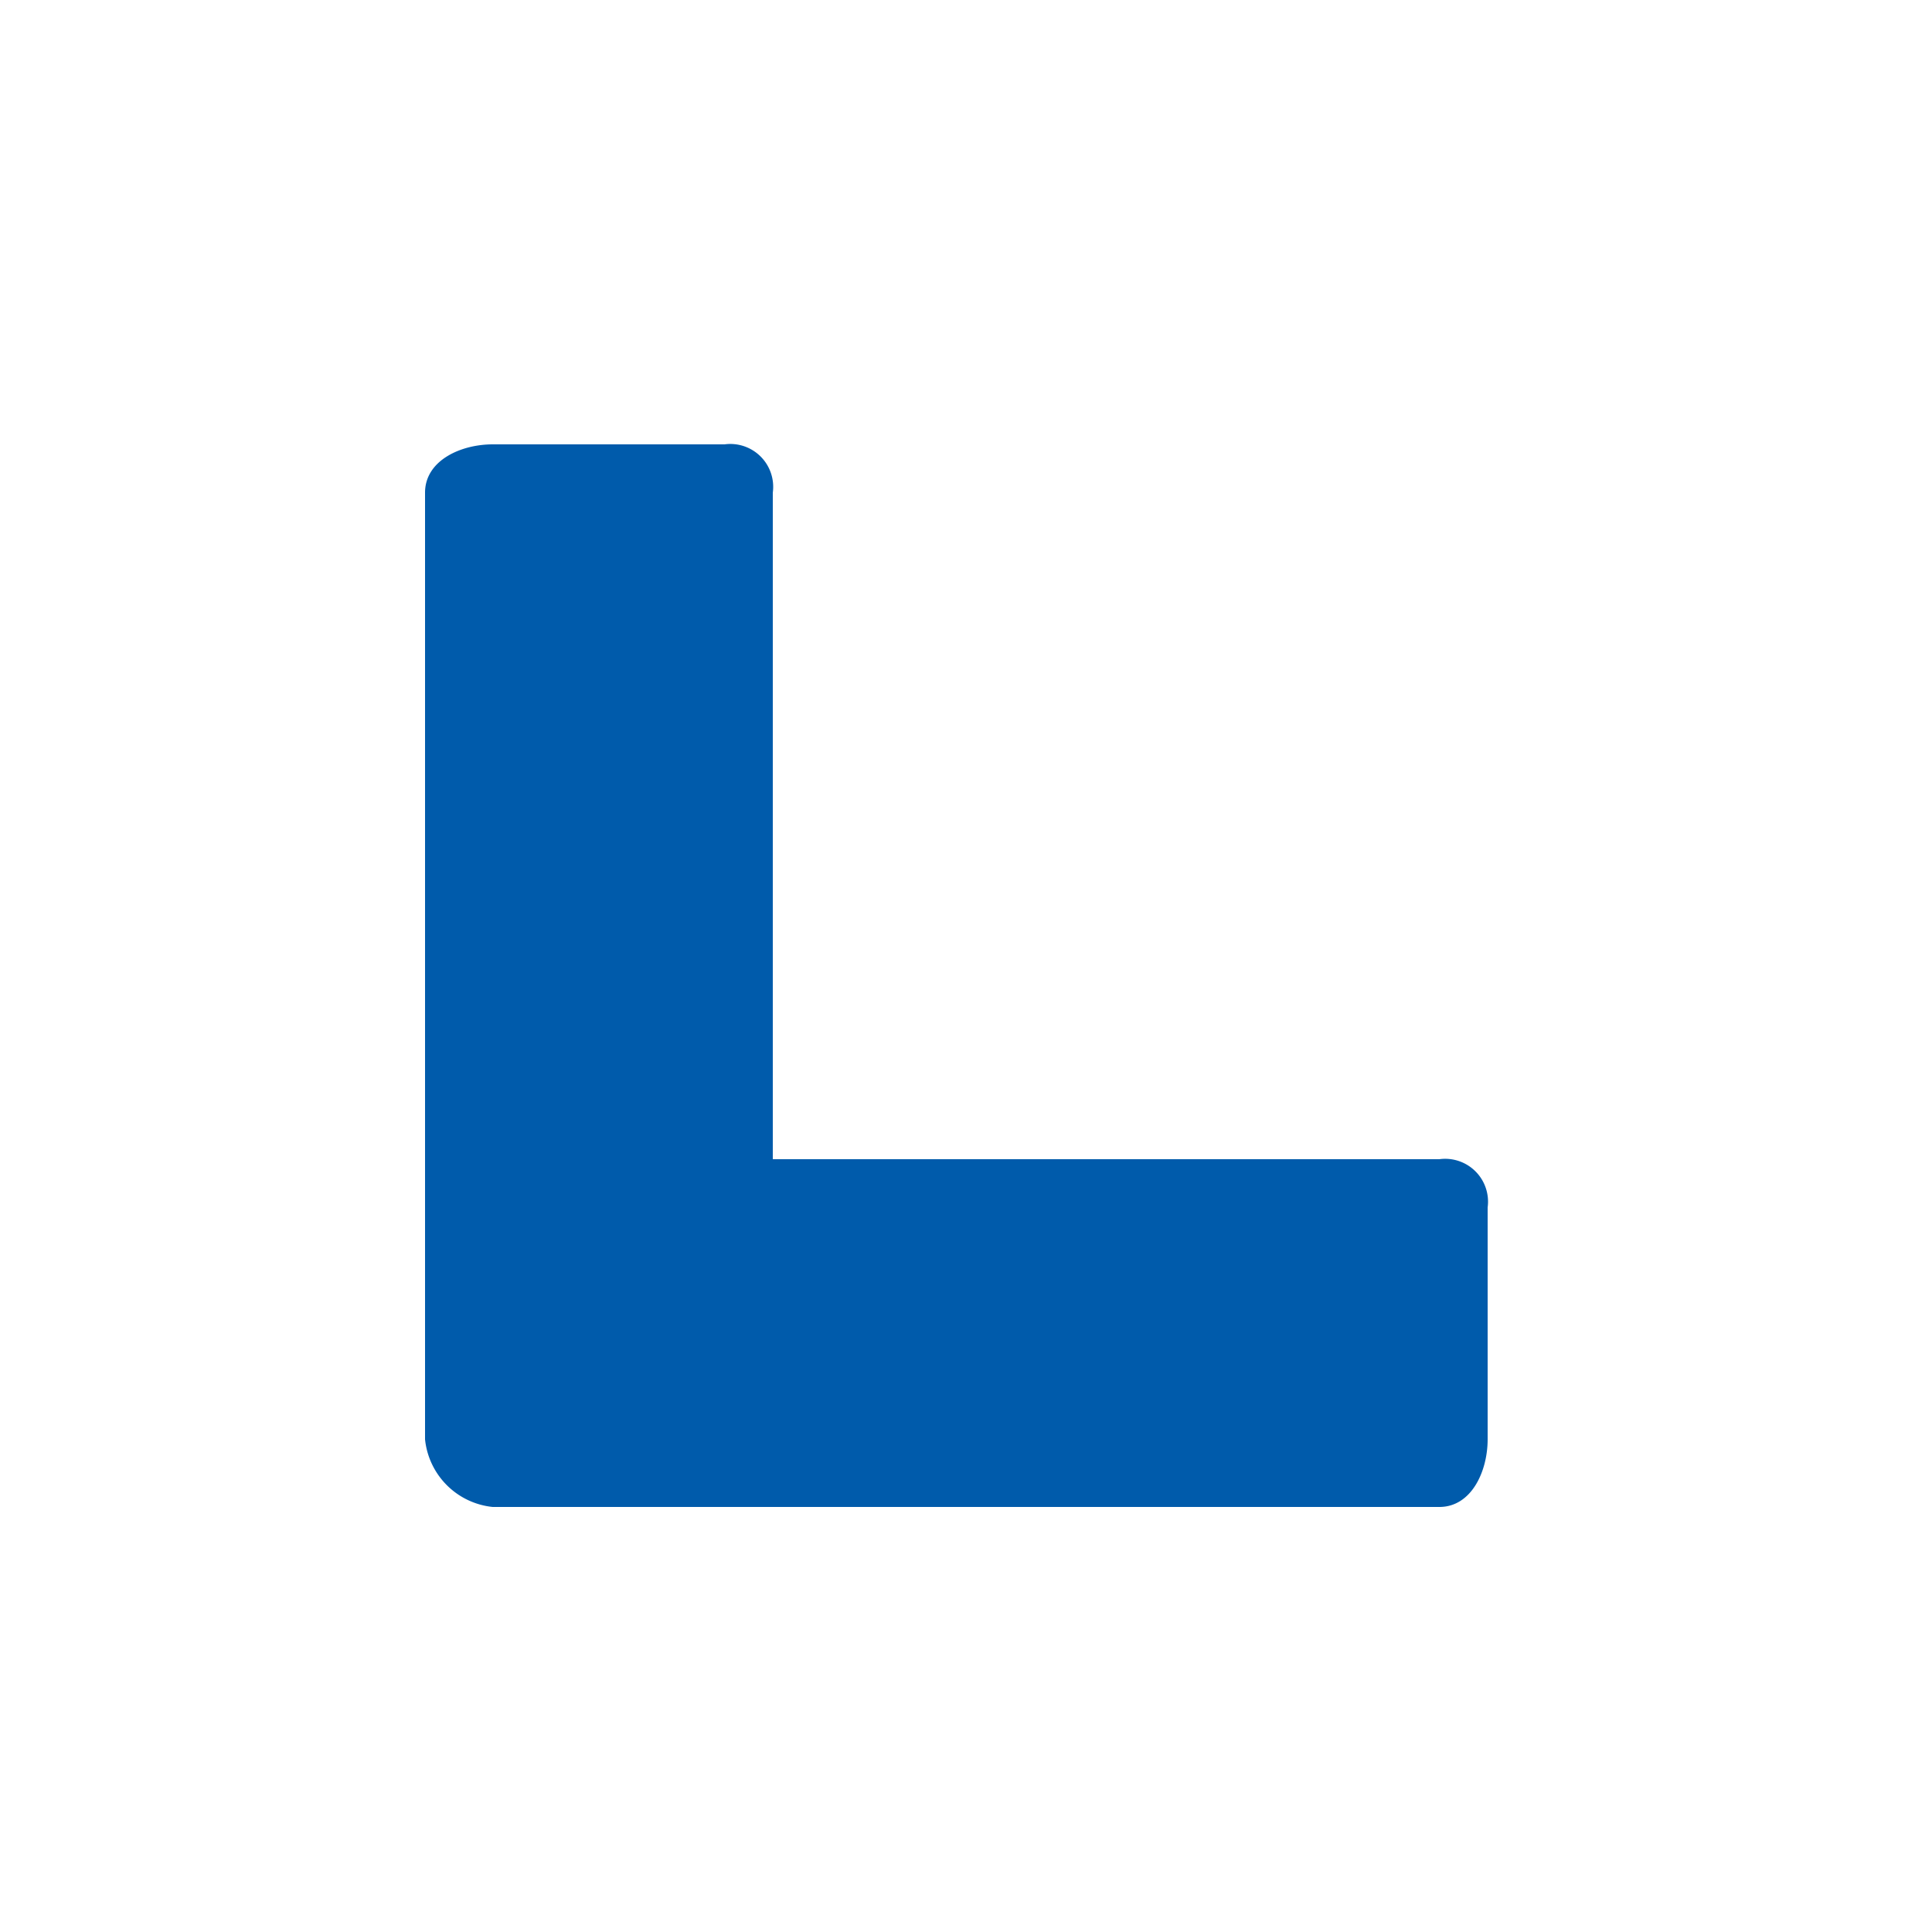 <?xml version="1.0" encoding="UTF-8"?><svg xmlns="http://www.w3.org/2000/svg" id="TAIFUN" viewBox="0 0 100 100"><defs><style>.cls-1{fill:#005bab;}</style></defs><title>FontTabs</title><path class="cls-1" d="M74.5,60H40V25.5A2.22,2.22,0,0,0,37.5,23h-12c-1.66,0-3.5.84-3.5,2.5v49A3.92,3.92,0,0,0,25.5,78h49c1.66,0,2.5-1.84,2.5-3.5v-12A2.22,2.22,0,0,0,74.5,60Z"/></svg>